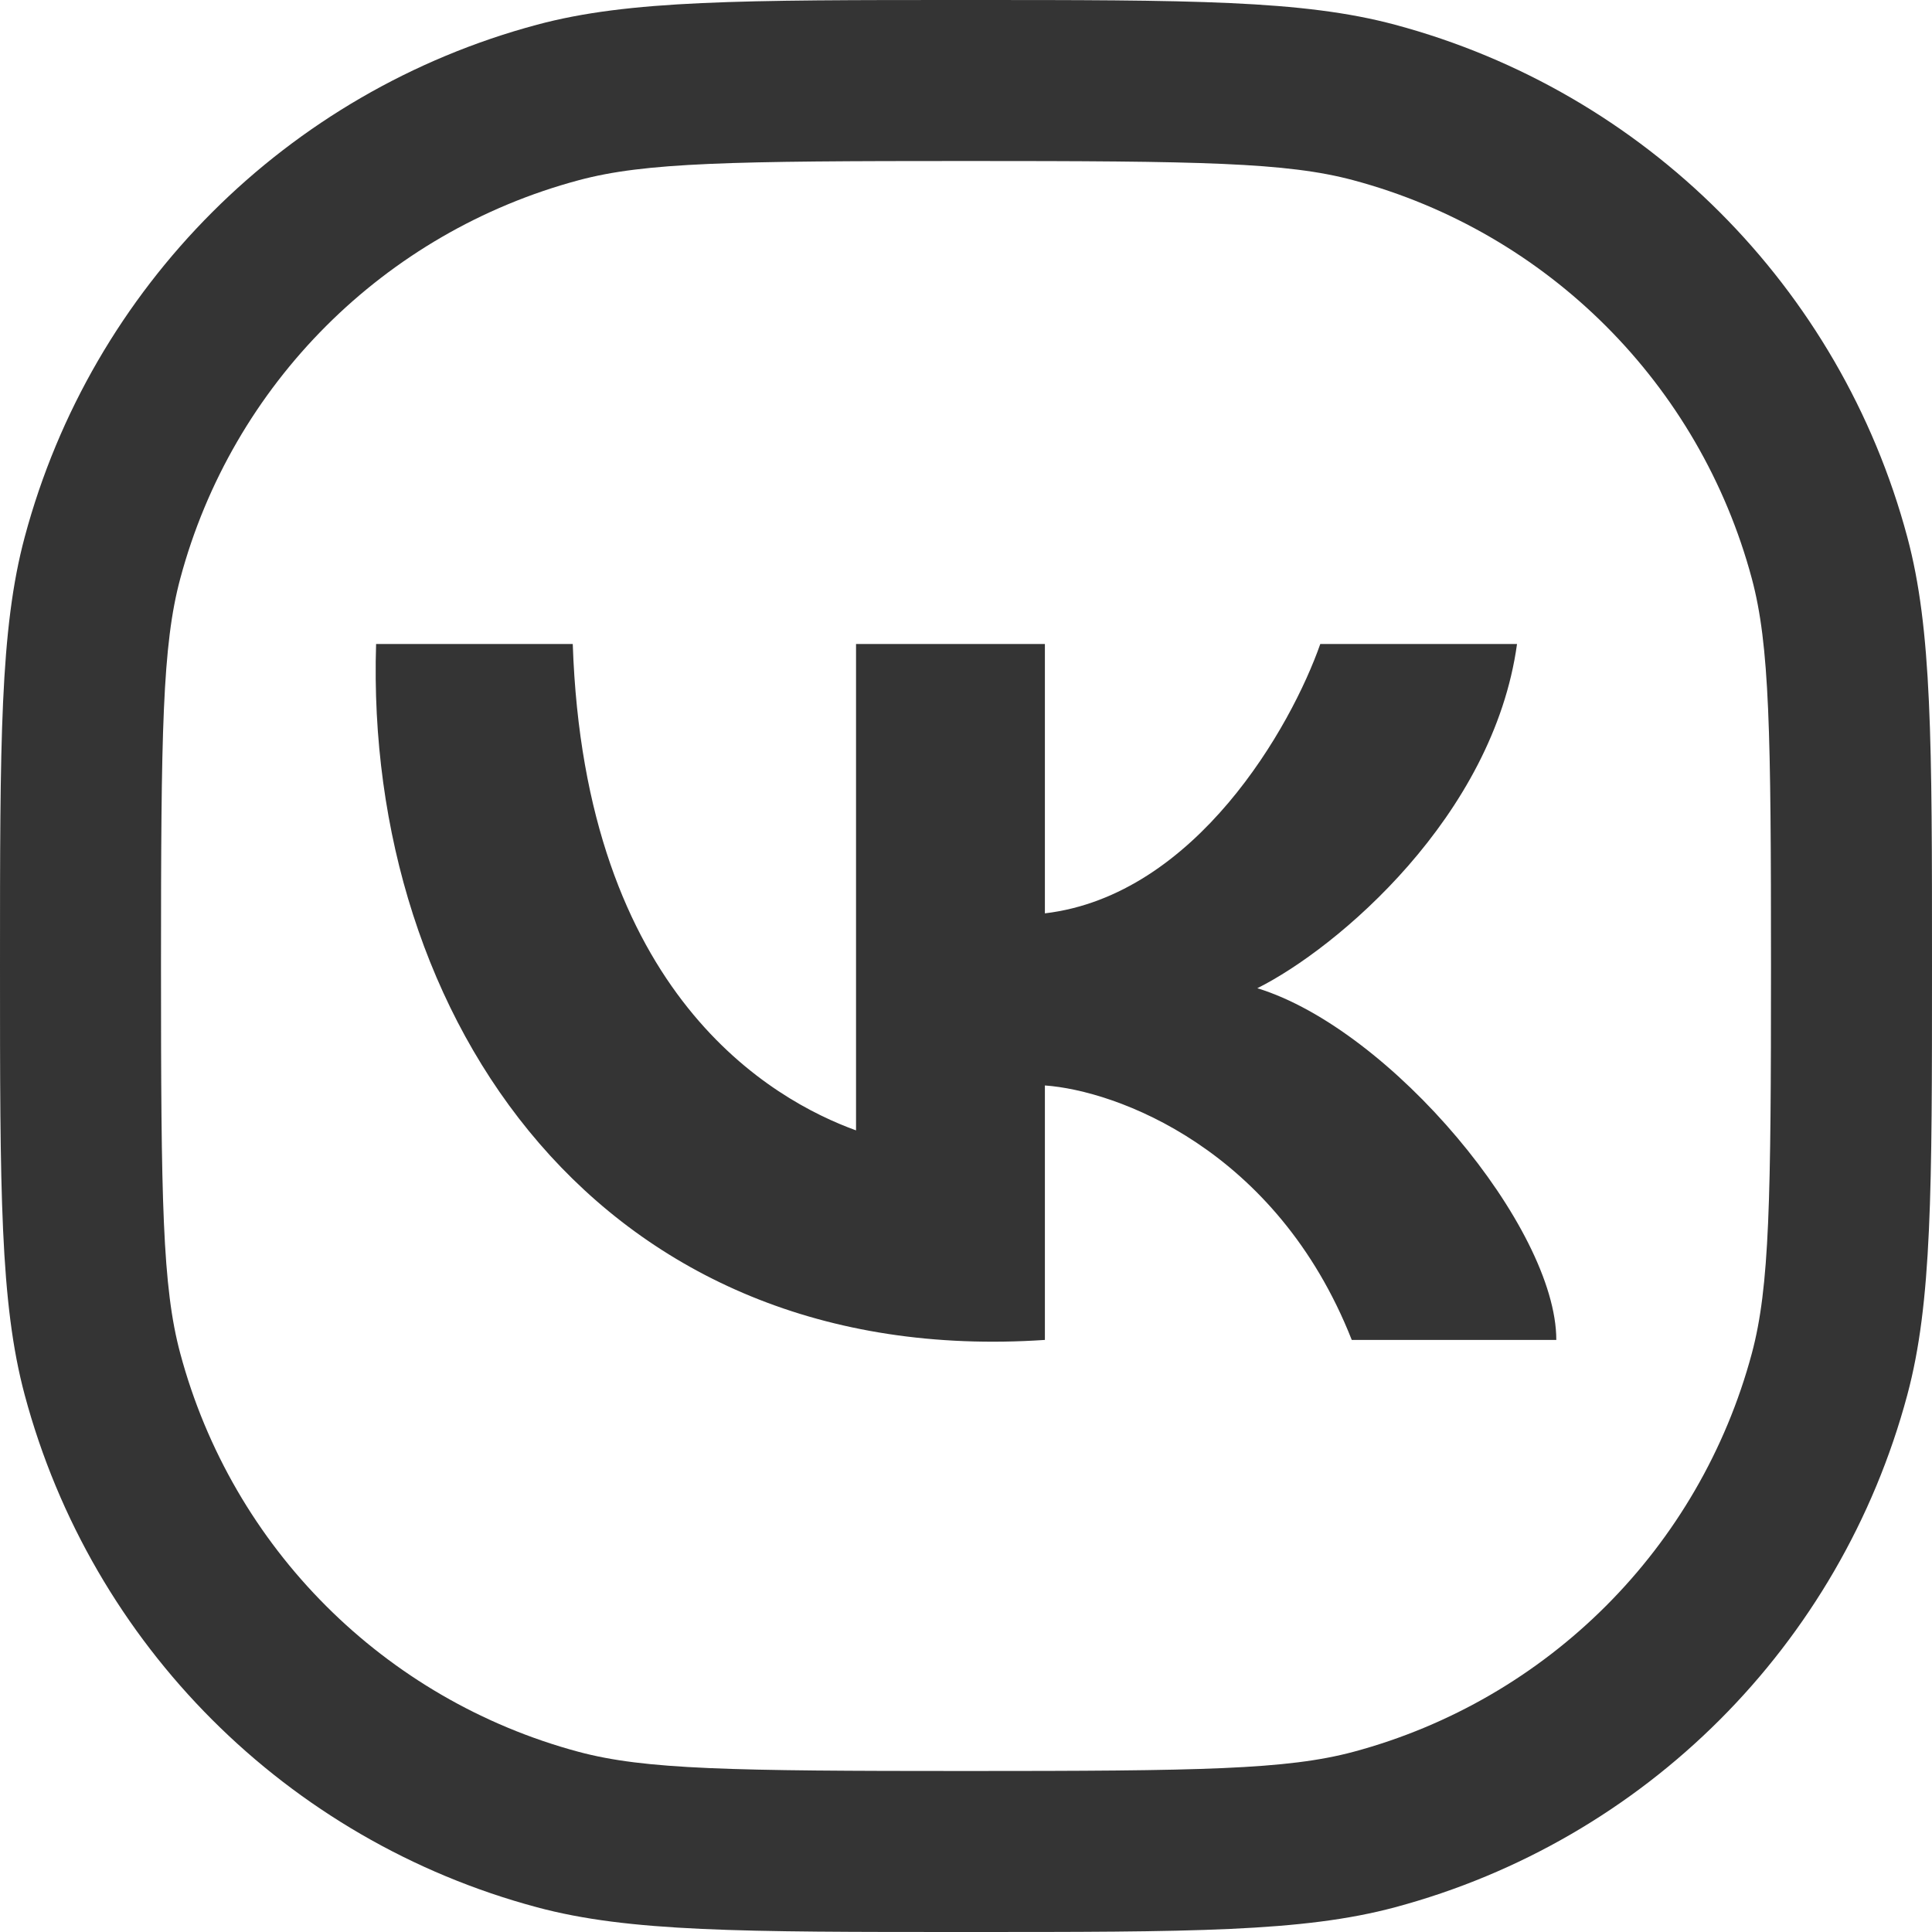 <?xml version="1.0" encoding="UTF-8"?> <svg xmlns="http://www.w3.org/2000/svg" width="24" height="24" viewBox="0 0 24 24" fill="none"> <path fill-rule="evenodd" clip-rule="evenodd" d="M12 22C9.081 22 8.014 21.983 7.188 21.762C4.773 21.114 2.886 19.227 2.239 16.812C2.017 15.986 2 14.919 2 12C2 9.081 2.017 8.014 2.239 7.188C2.886 4.773 4.773 2.886 7.188 2.239C8.014 2.017 9.081 2 12 2C14.919 2 15.986 2.017 16.812 2.239C19.227 2.886 21.114 4.773 21.762 7.188C21.983 8.014 22 9.081 22 12C22 14.919 21.983 15.986 21.762 16.812C21.114 19.227 19.227 21.114 16.812 21.762C15.986 21.983 14.919 22 12 22ZM0 12C0 9.21 0 7.815 0.307 6.671C1.139 3.565 3.565 1.139 6.671 0.307C7.815 0 9.21 0 12 0C14.79 0 16.185 0 17.329 0.307C20.435 1.139 22.861 3.565 23.693 6.671C24 7.815 24 9.21 24 12C24 14.79 24 16.185 23.693 17.329C22.861 20.435 20.435 22.861 17.329 23.693C16.185 24 14.79 24 12 24C9.21 24 7.815 24 6.671 23.693C3.565 22.861 1.139 20.435 0.307 17.329C0 16.185 0 14.79 0 12ZM10.634 8V14.042C9.608 13.67 7.262 12.369 7.115 8H4.672C4.525 12.648 7.458 17.016 12.98 16.645V13.484C13.86 13.546 15.854 14.265 16.792 16.645H19.333C19.333 15.25 17.281 12.787 15.619 12.276C16.613 11.78 18.551 10.138 18.845 8H16.401C16.043 9.022 14.857 11.123 12.98 11.346V8H10.634Z" fill="#343434"></path> </svg> 
